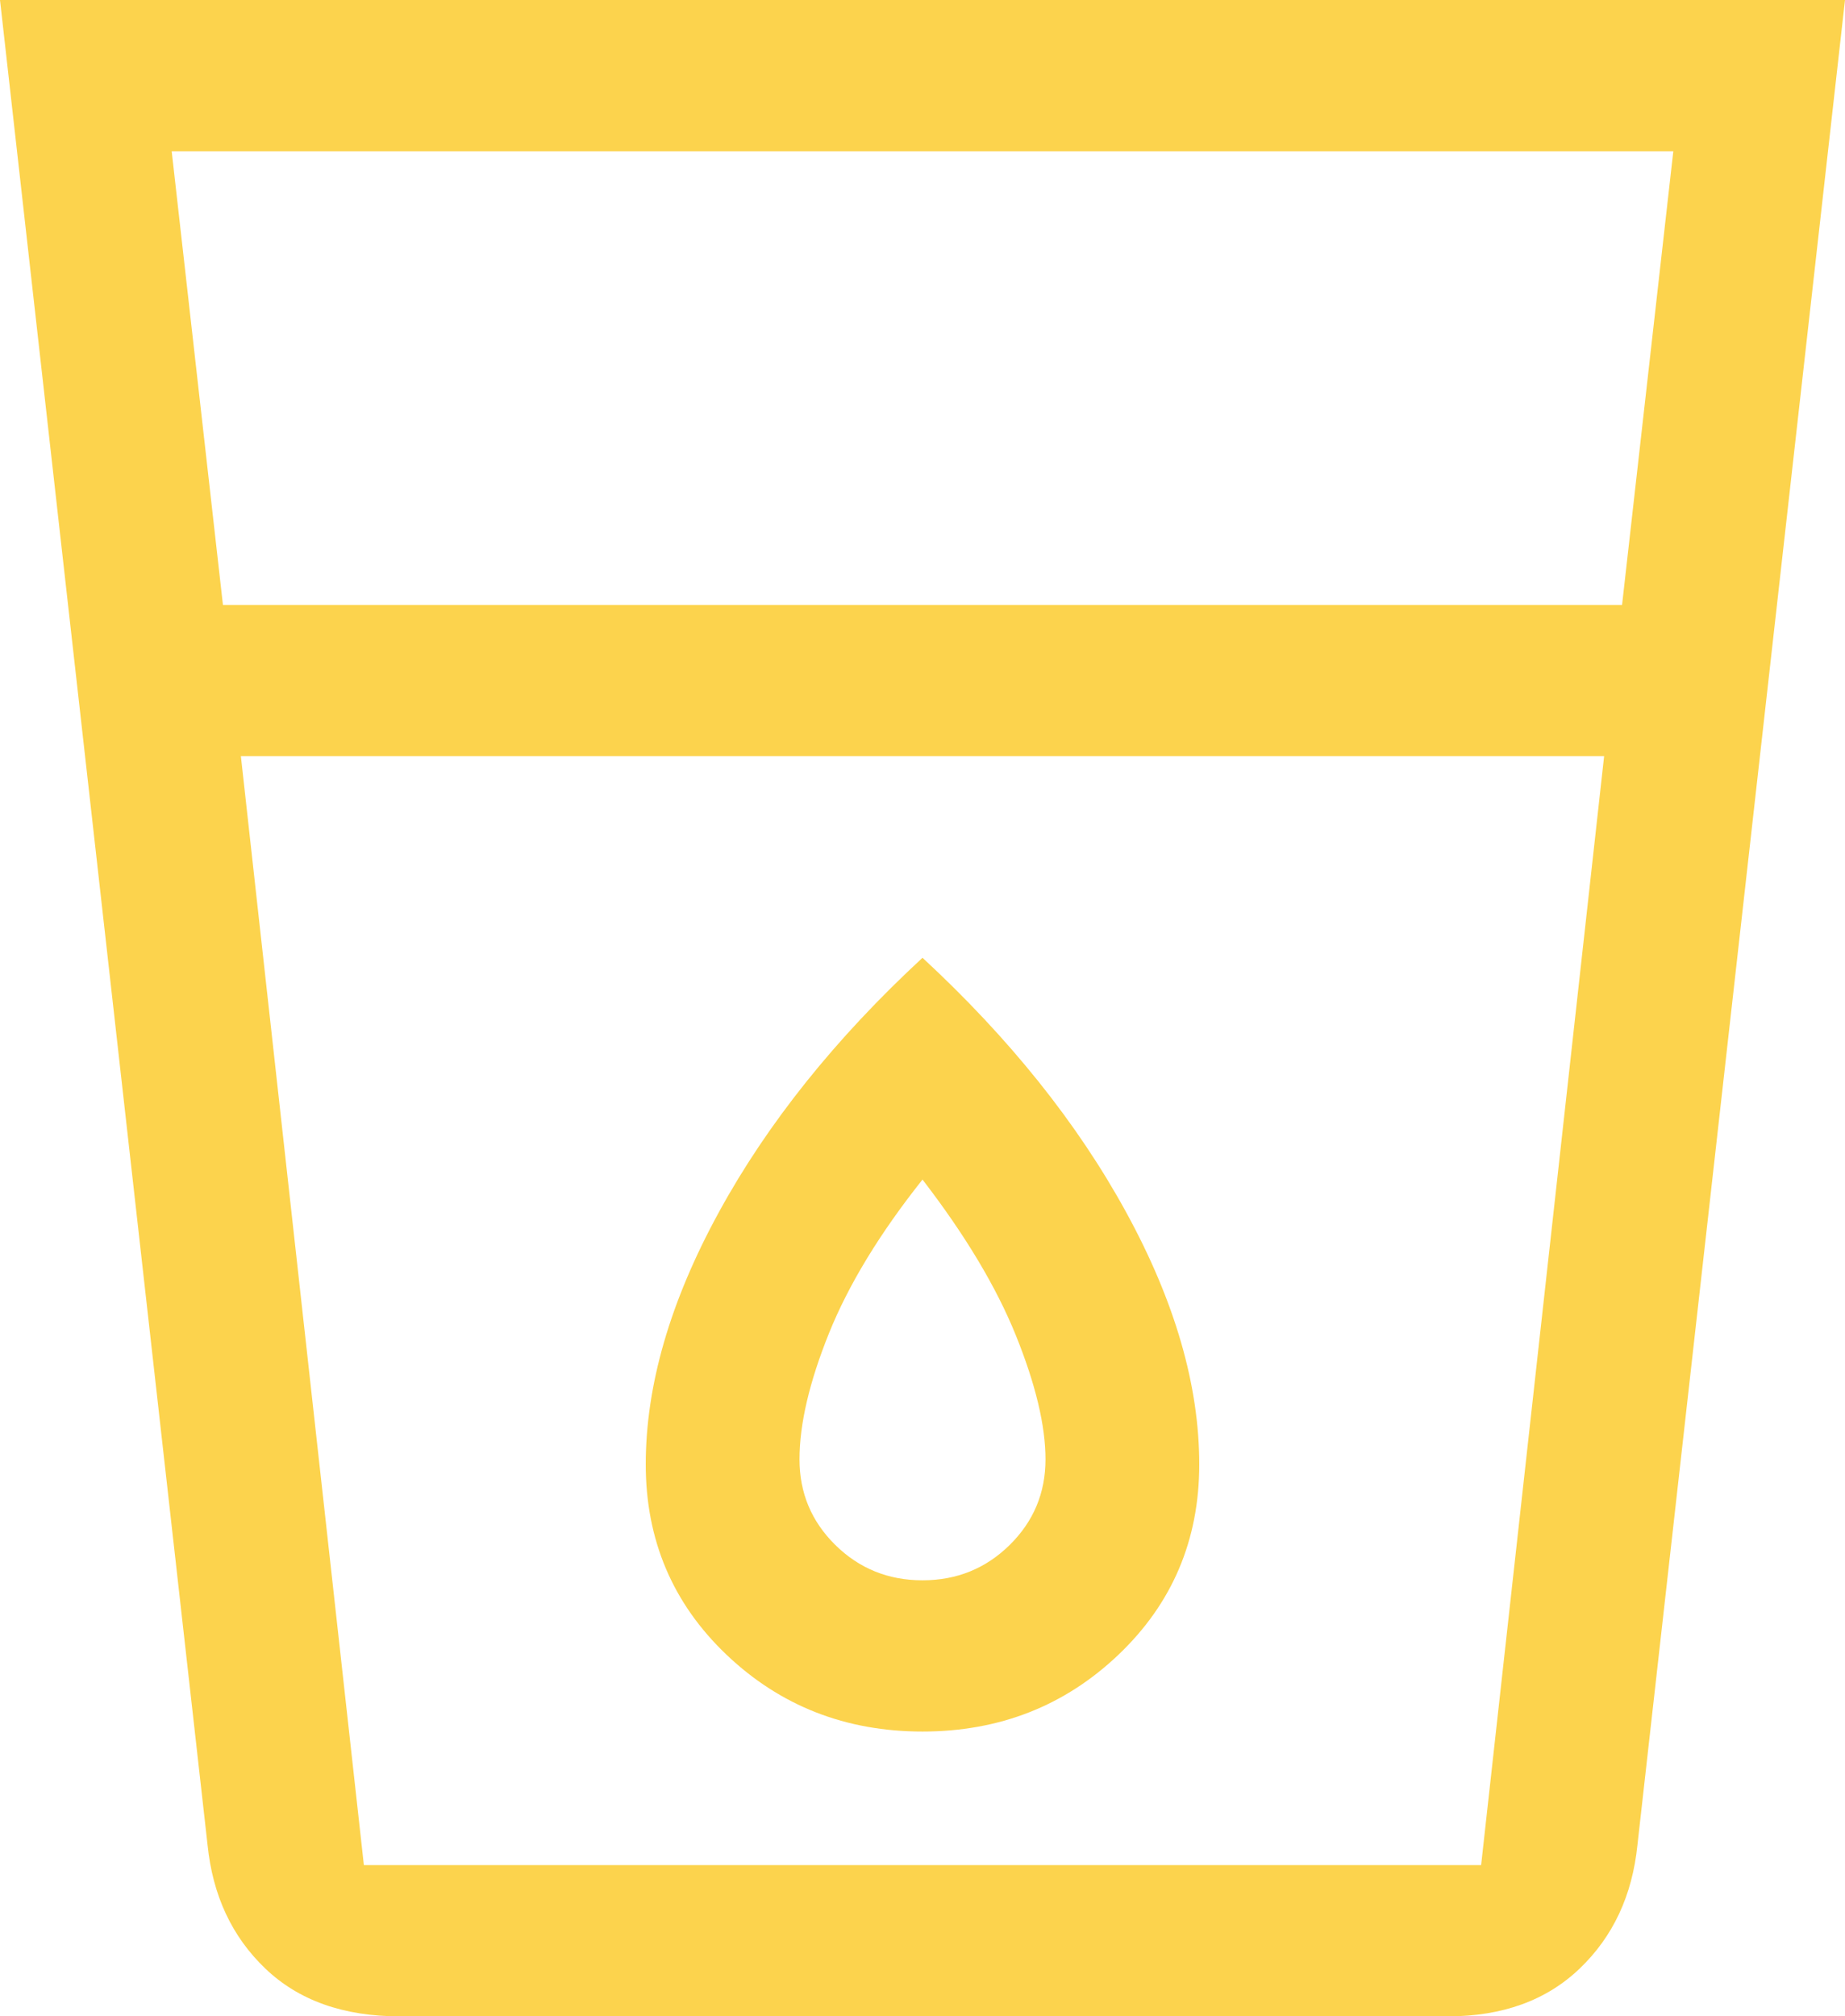 <svg width="54" height="59" viewBox="0 0 54 59" fill="none" xmlns="http://www.w3.org/2000/svg">
<path d="M11.7 59C10.05 59 8.738 58.533 7.763 57.599C6.787 56.665 6.225 55.46 6.075 53.985L0 0H54L47.925 53.985C47.775 55.46 47.212 56.665 46.237 57.599C45.263 58.533 43.975 59 42.375 59H11.7ZM7.05 22.125L10.65 54.575H43.35L46.95 22.125H7.05ZM6.525 17.7H47.475L48.975 4.425H5.025L6.525 17.7ZM27 50.666C29.25 50.666 31.163 49.916 32.737 48.417C34.312 46.917 35.1 45.061 35.1 42.849C35.1 40.538 34.388 38.08 32.962 35.474C31.538 32.868 29.55 30.385 27 28.025C24.45 30.385 22.462 32.868 21.038 35.474C19.613 38.08 18.9 40.538 18.9 42.849C18.9 45.061 19.688 46.917 21.262 48.417C22.837 49.916 24.75 50.666 27 50.666ZM27 46.241C26 46.241 25.15 45.897 24.45 45.209C23.75 44.52 23.4 43.685 23.4 42.701C23.4 41.669 23.688 40.44 24.262 39.014C24.837 37.588 25.75 36.088 27 34.515C28.25 36.138 29.163 37.662 29.738 39.087C30.312 40.513 30.6 41.718 30.6 42.701C30.6 43.685 30.25 44.52 29.55 45.209C28.85 45.897 28 46.241 27 46.241Z" fill="#FCD34D"/>
</svg>
